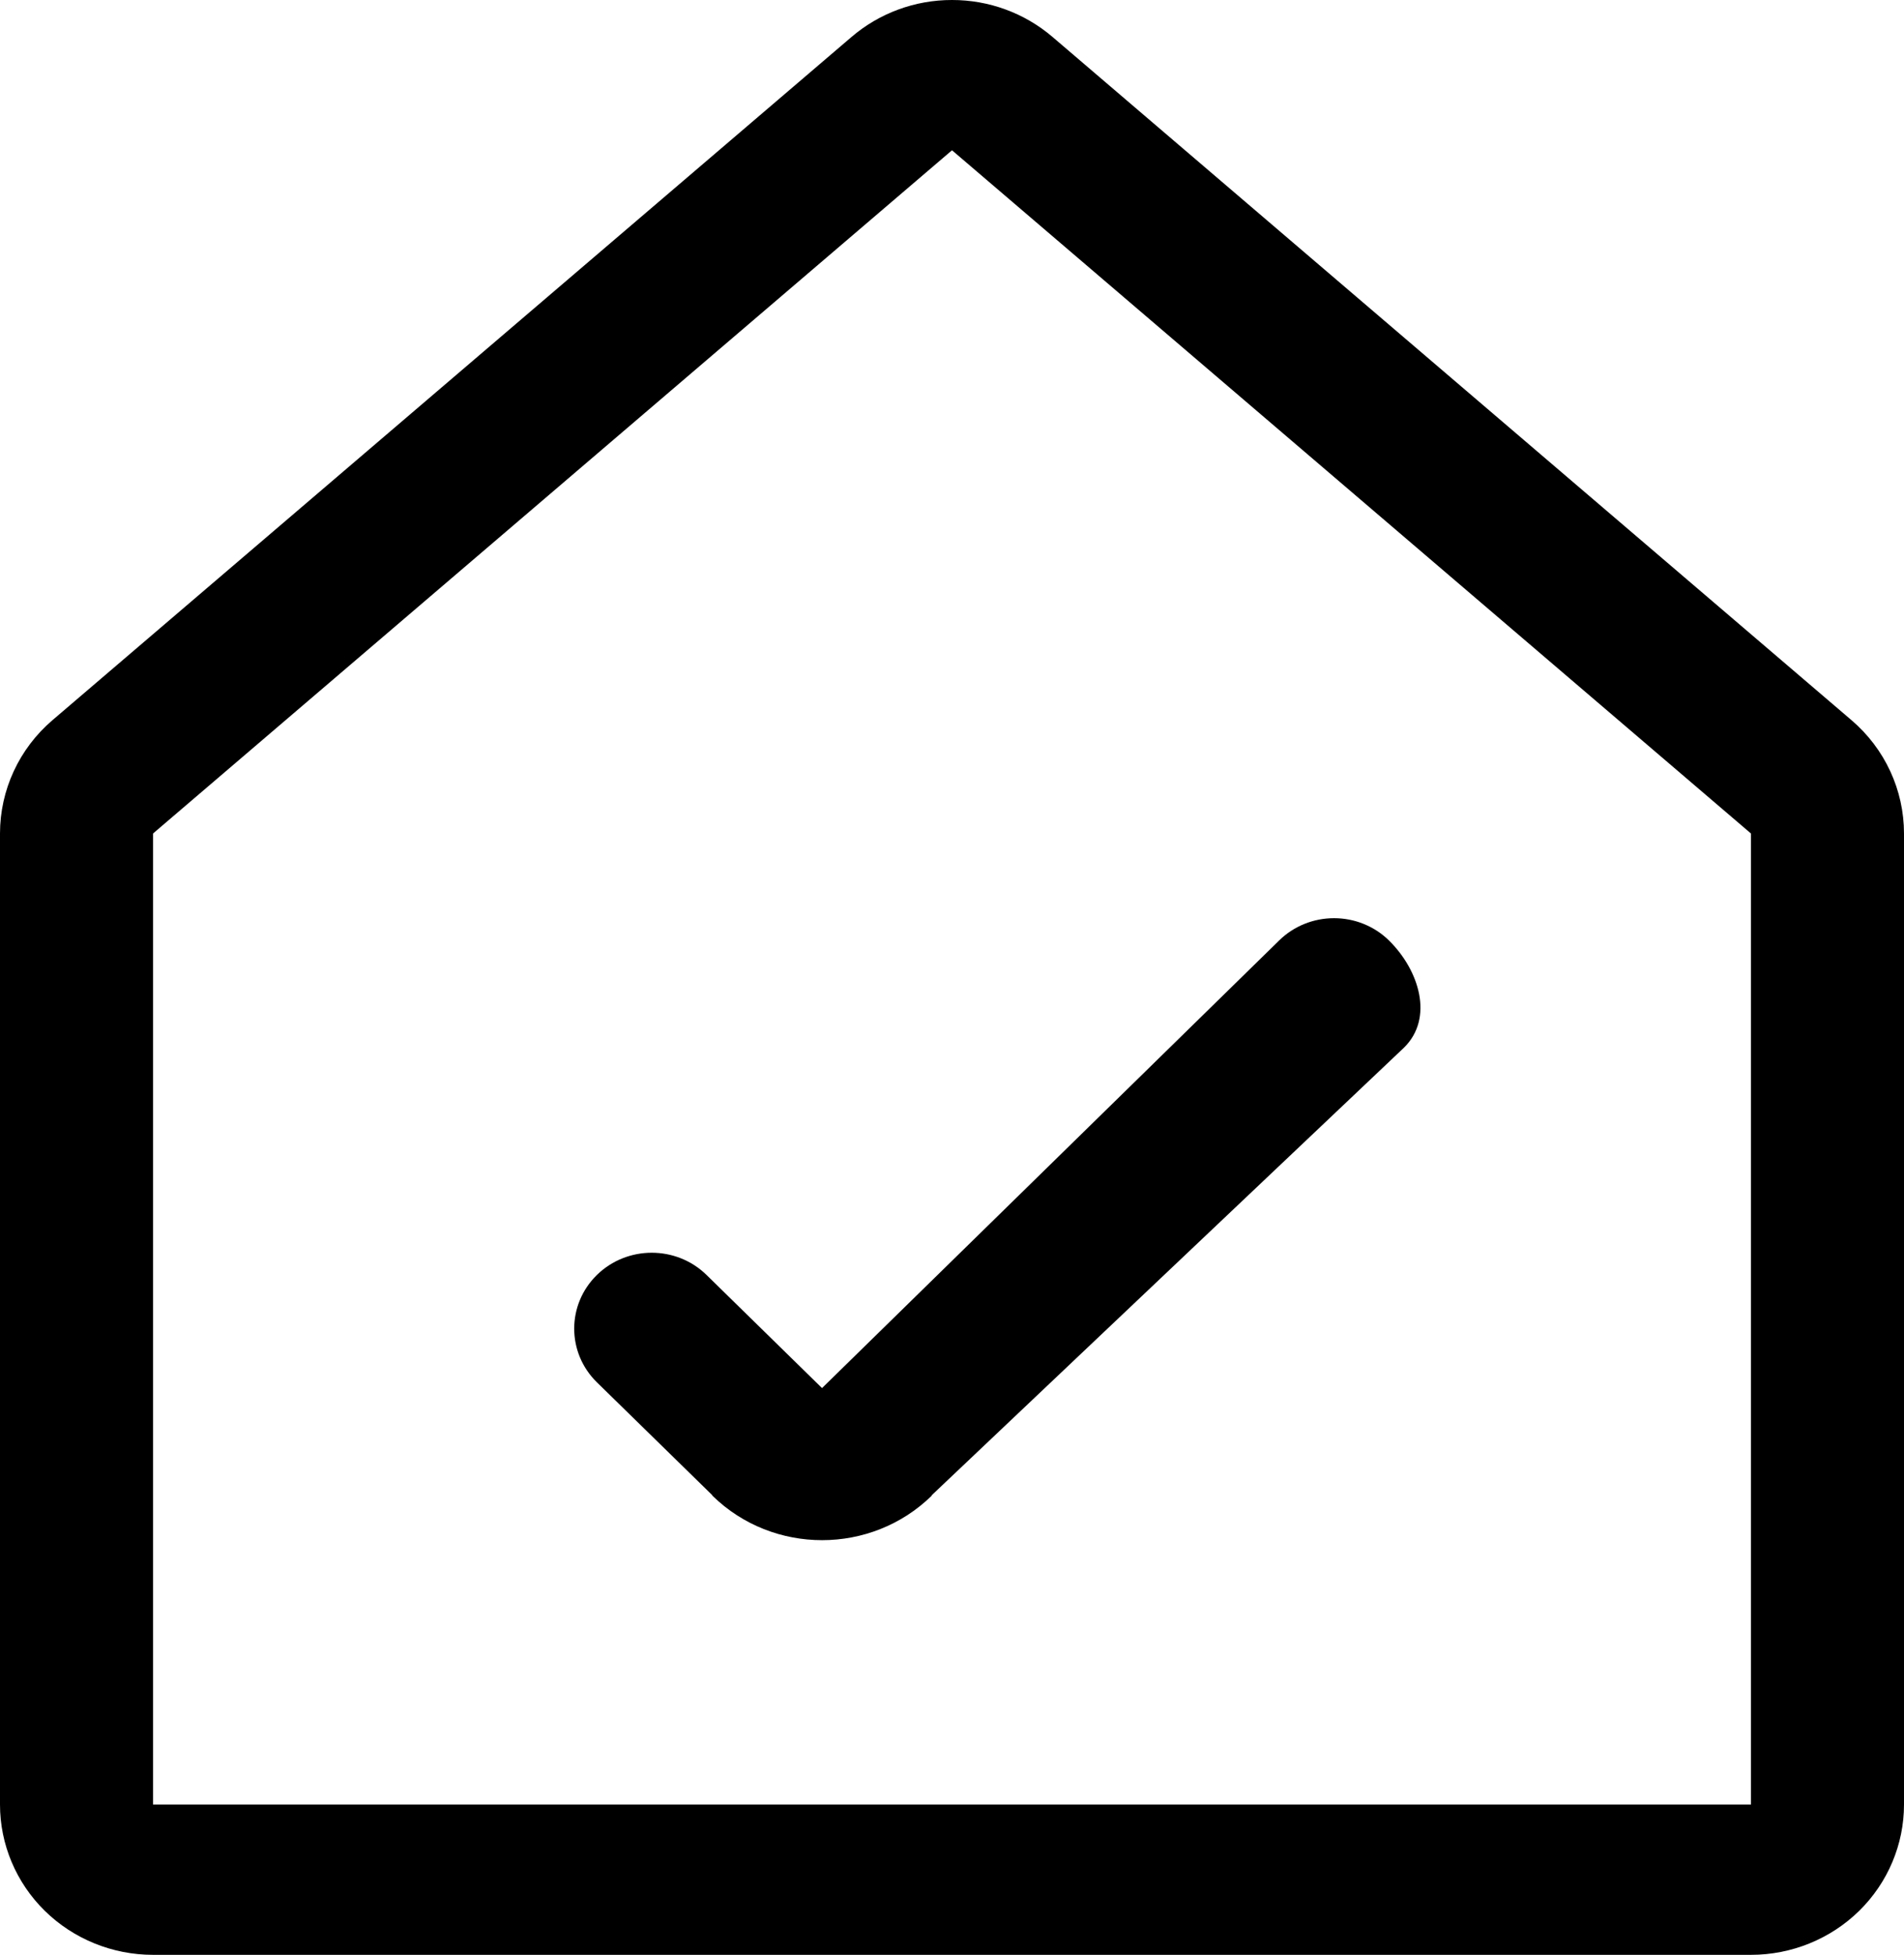 <?xml version="1.0" encoding="UTF-8"?>
<svg width="38px" height="39px" viewBox="0 0 38 39" version="1.1" xmlns="http://www.w3.org/2000/svg" xmlns:xlink="http://www.w3.org/1999/xlink">
    <!-- Generator: Sketch 56.3 (81716) - https://sketch.com -->
    <title>yianzhuang copy</title>
    <desc>Created with Sketch.</desc>
    <g id="YI-Technology" stroke="none" stroke-width="1" fill="none" fill-rule="evenodd">
        <g id="YI-UX-0100-ProductsList-kami" transform="translate(-1148, -751)" fill="#000000">
            <g id="yianzhuang-copy" transform="translate(1148, 751)">
                <path d="M19,2.998 L34.946,16.629 L34.946,36.002 L3.054,36.002 L3.054,16.629 L19,2.998 L19,2.998 Z M19,0 C18.263,-0.001 17.551,0.261 16.995,0.737 L1.048,14.367 C0.382,14.936 0,15.761 0,16.629 L0,36.002 C0,36.797 0.322,37.56 0.894,38.122 C1.467,38.684 2.244,39 3.054,39 L34.946,39 C35.756,39 36.533,38.684 37.106,38.122 C37.678,37.56 38,36.797 38,36.002 L38,16.629 C38,15.761 37.618,14.936 36.951,14.367 L21.005,0.736 C20.449,0.261 19.737,-0.001 19,0 Z" id="Shape" fill-rule="nonzero"></path>
                <path d="M26.625,18.318 C26.214,18.318 25.821,18.477 25.531,18.761 L16.406,27.693 L14.101,25.436 C13.497,24.845 12.518,24.845 11.913,25.436 C11.309,26.028 11.309,26.986 11.913,27.578 L14.218,29.832 L14.214,29.836 L14.223,29.844 C15.432,31.023 17.387,31.021 18.594,29.841 L18.598,29.836 L18.594,29.832 L28.019,20.903 C28.624,20.311 28.323,19.353 27.719,18.761 C27.429,18.477 27.035,18.318 26.625,18.318 L26.625,18.318 Z" id="Path"></path>
            </g>
        </g>
    </g>
</svg>